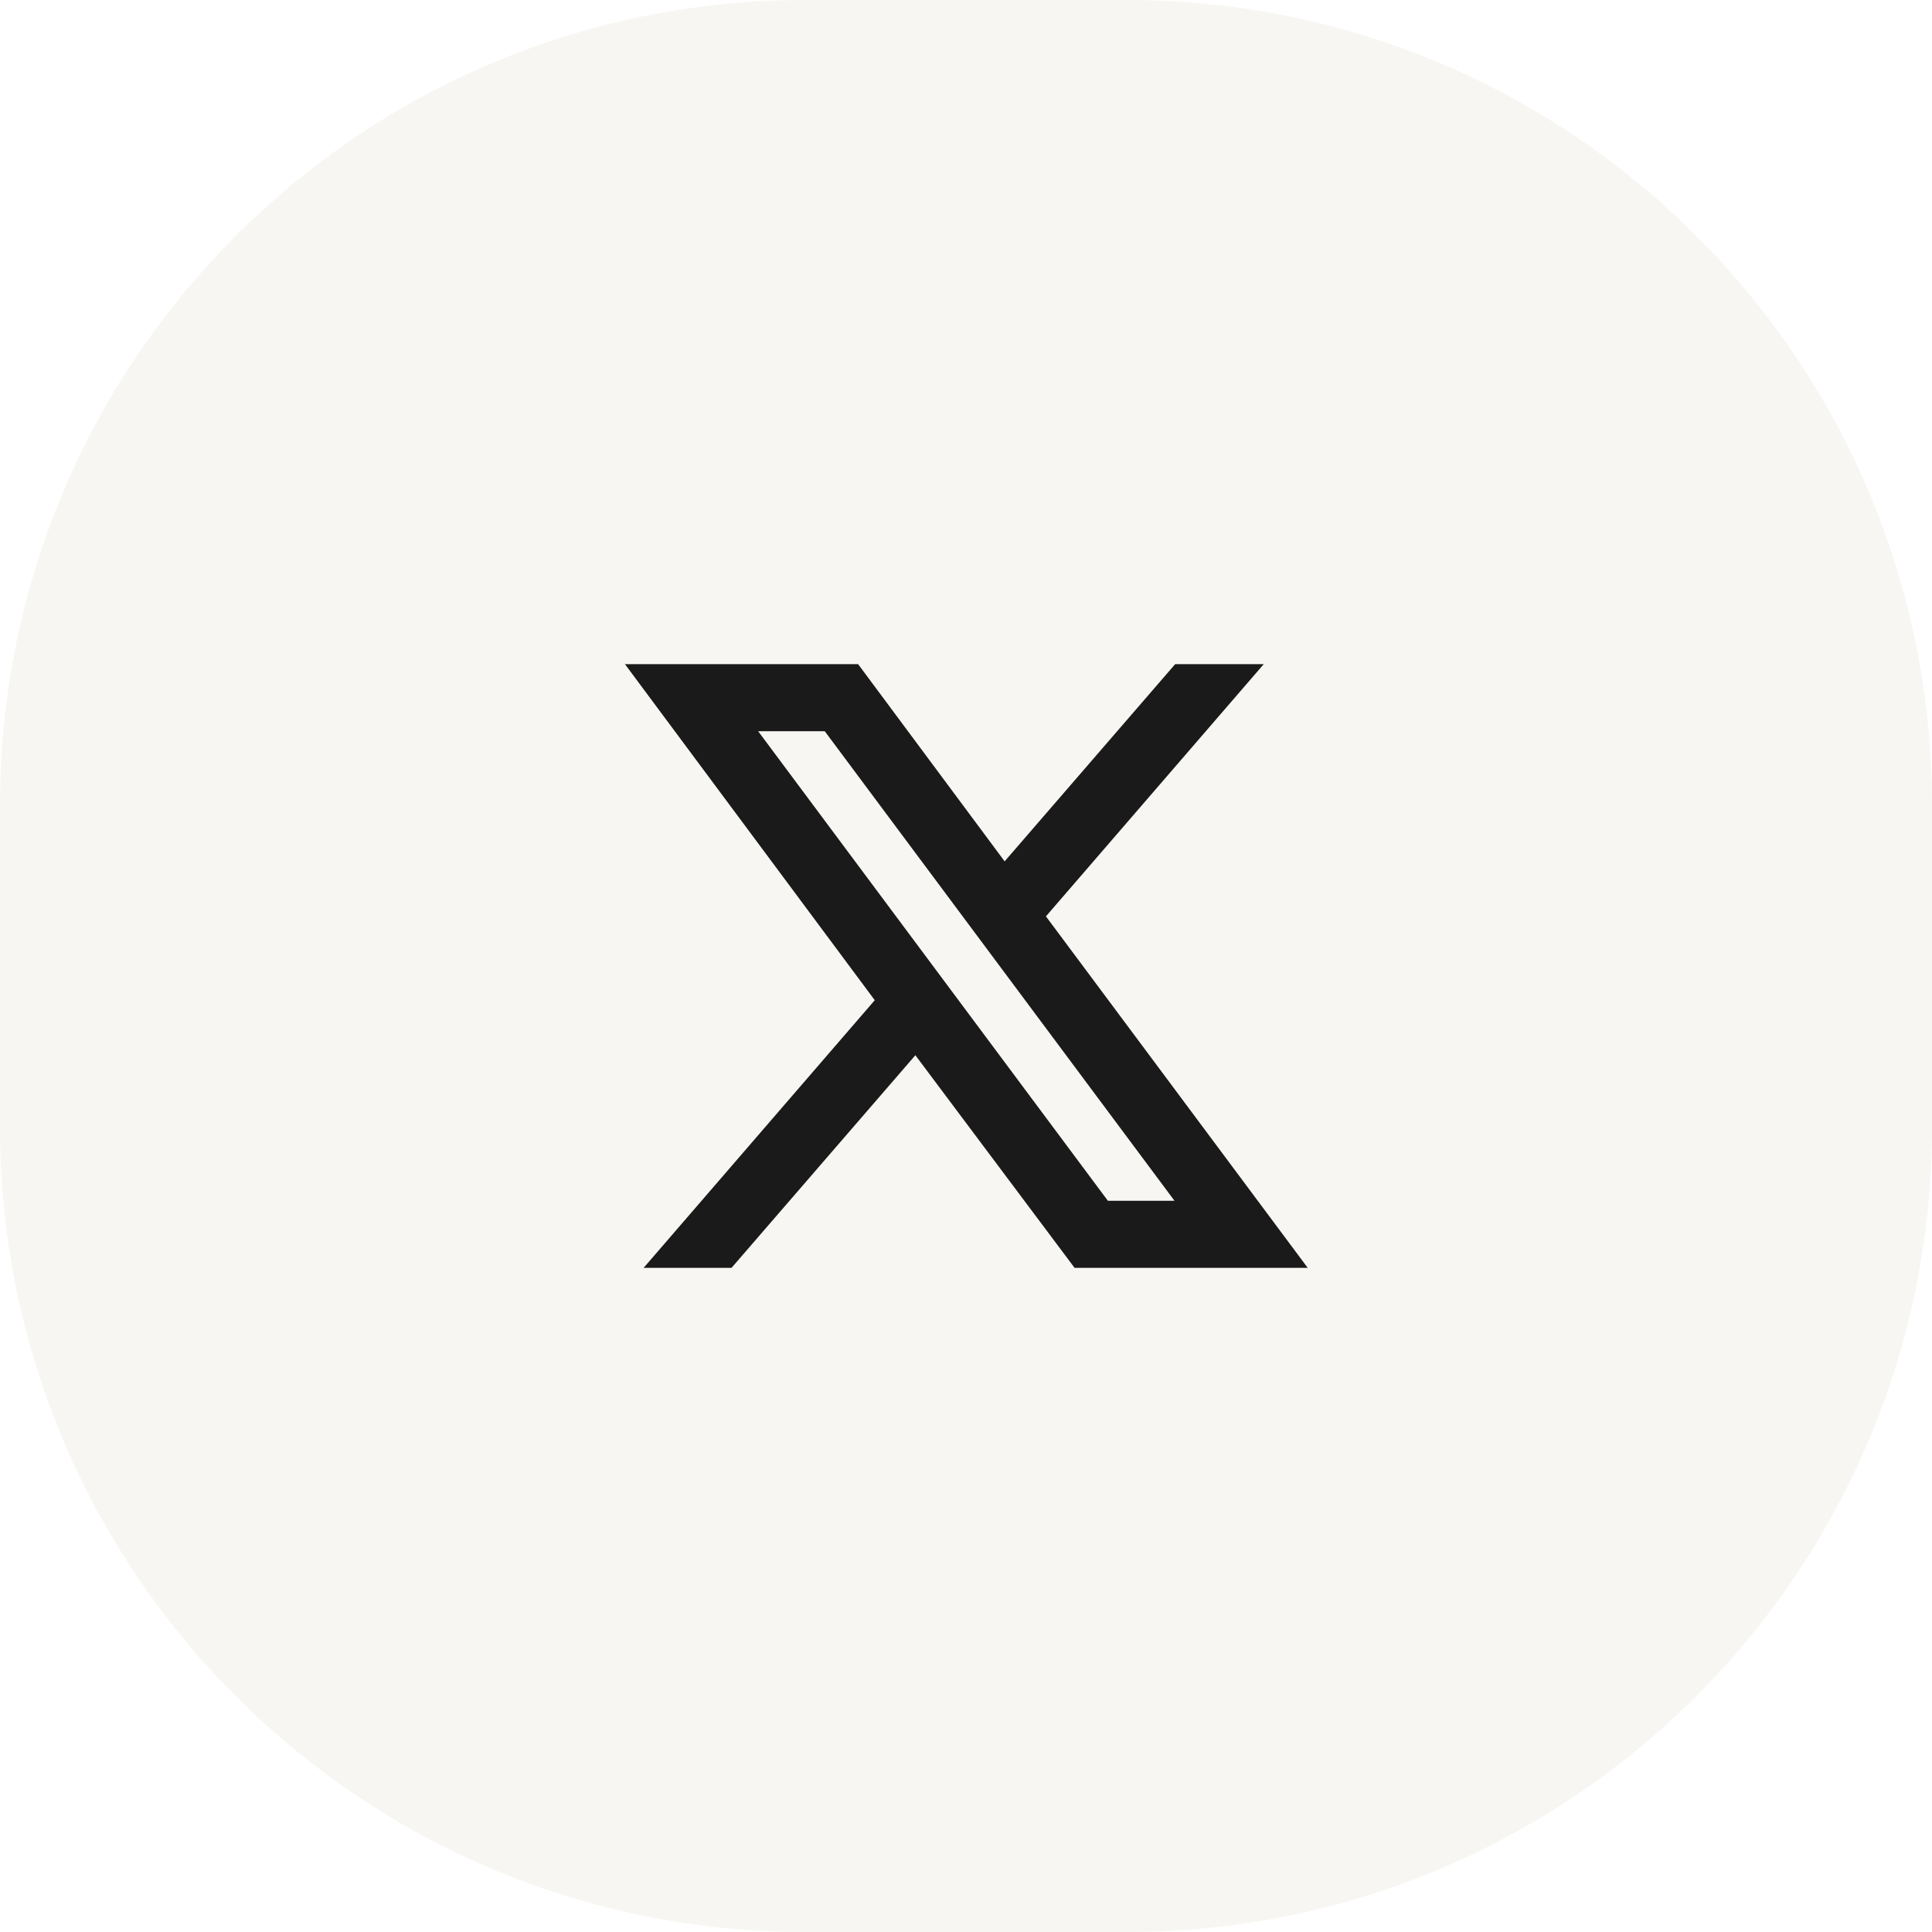 <svg width="48" height="48" viewBox="0 0 48 48" fill="none" xmlns="http://www.w3.org/2000/svg">
<path d="M0 20C0 8.954 8.954 0 20 0H28C39.046 0 48 8.954 48 20V28C48 39.046 39.046 48 28 48H20C8.954 48 0 39.046 0 28V20Z" fill="#E5DFD3" fill-opacity="0.3"/>
<path d="M22.742 26.217L26.698 31.5H32.49L25.986 22.767L31.398 16.5H29.197L24.96 21.4L21.319 16.5H15.526L21.733 24.85L15.99 31.5H18.174L22.742 26.217ZM27.525 29.833L18.836 18.167H20.491L29.18 29.833H27.525Z" fill="#1A1A1A"/>
</svg>
